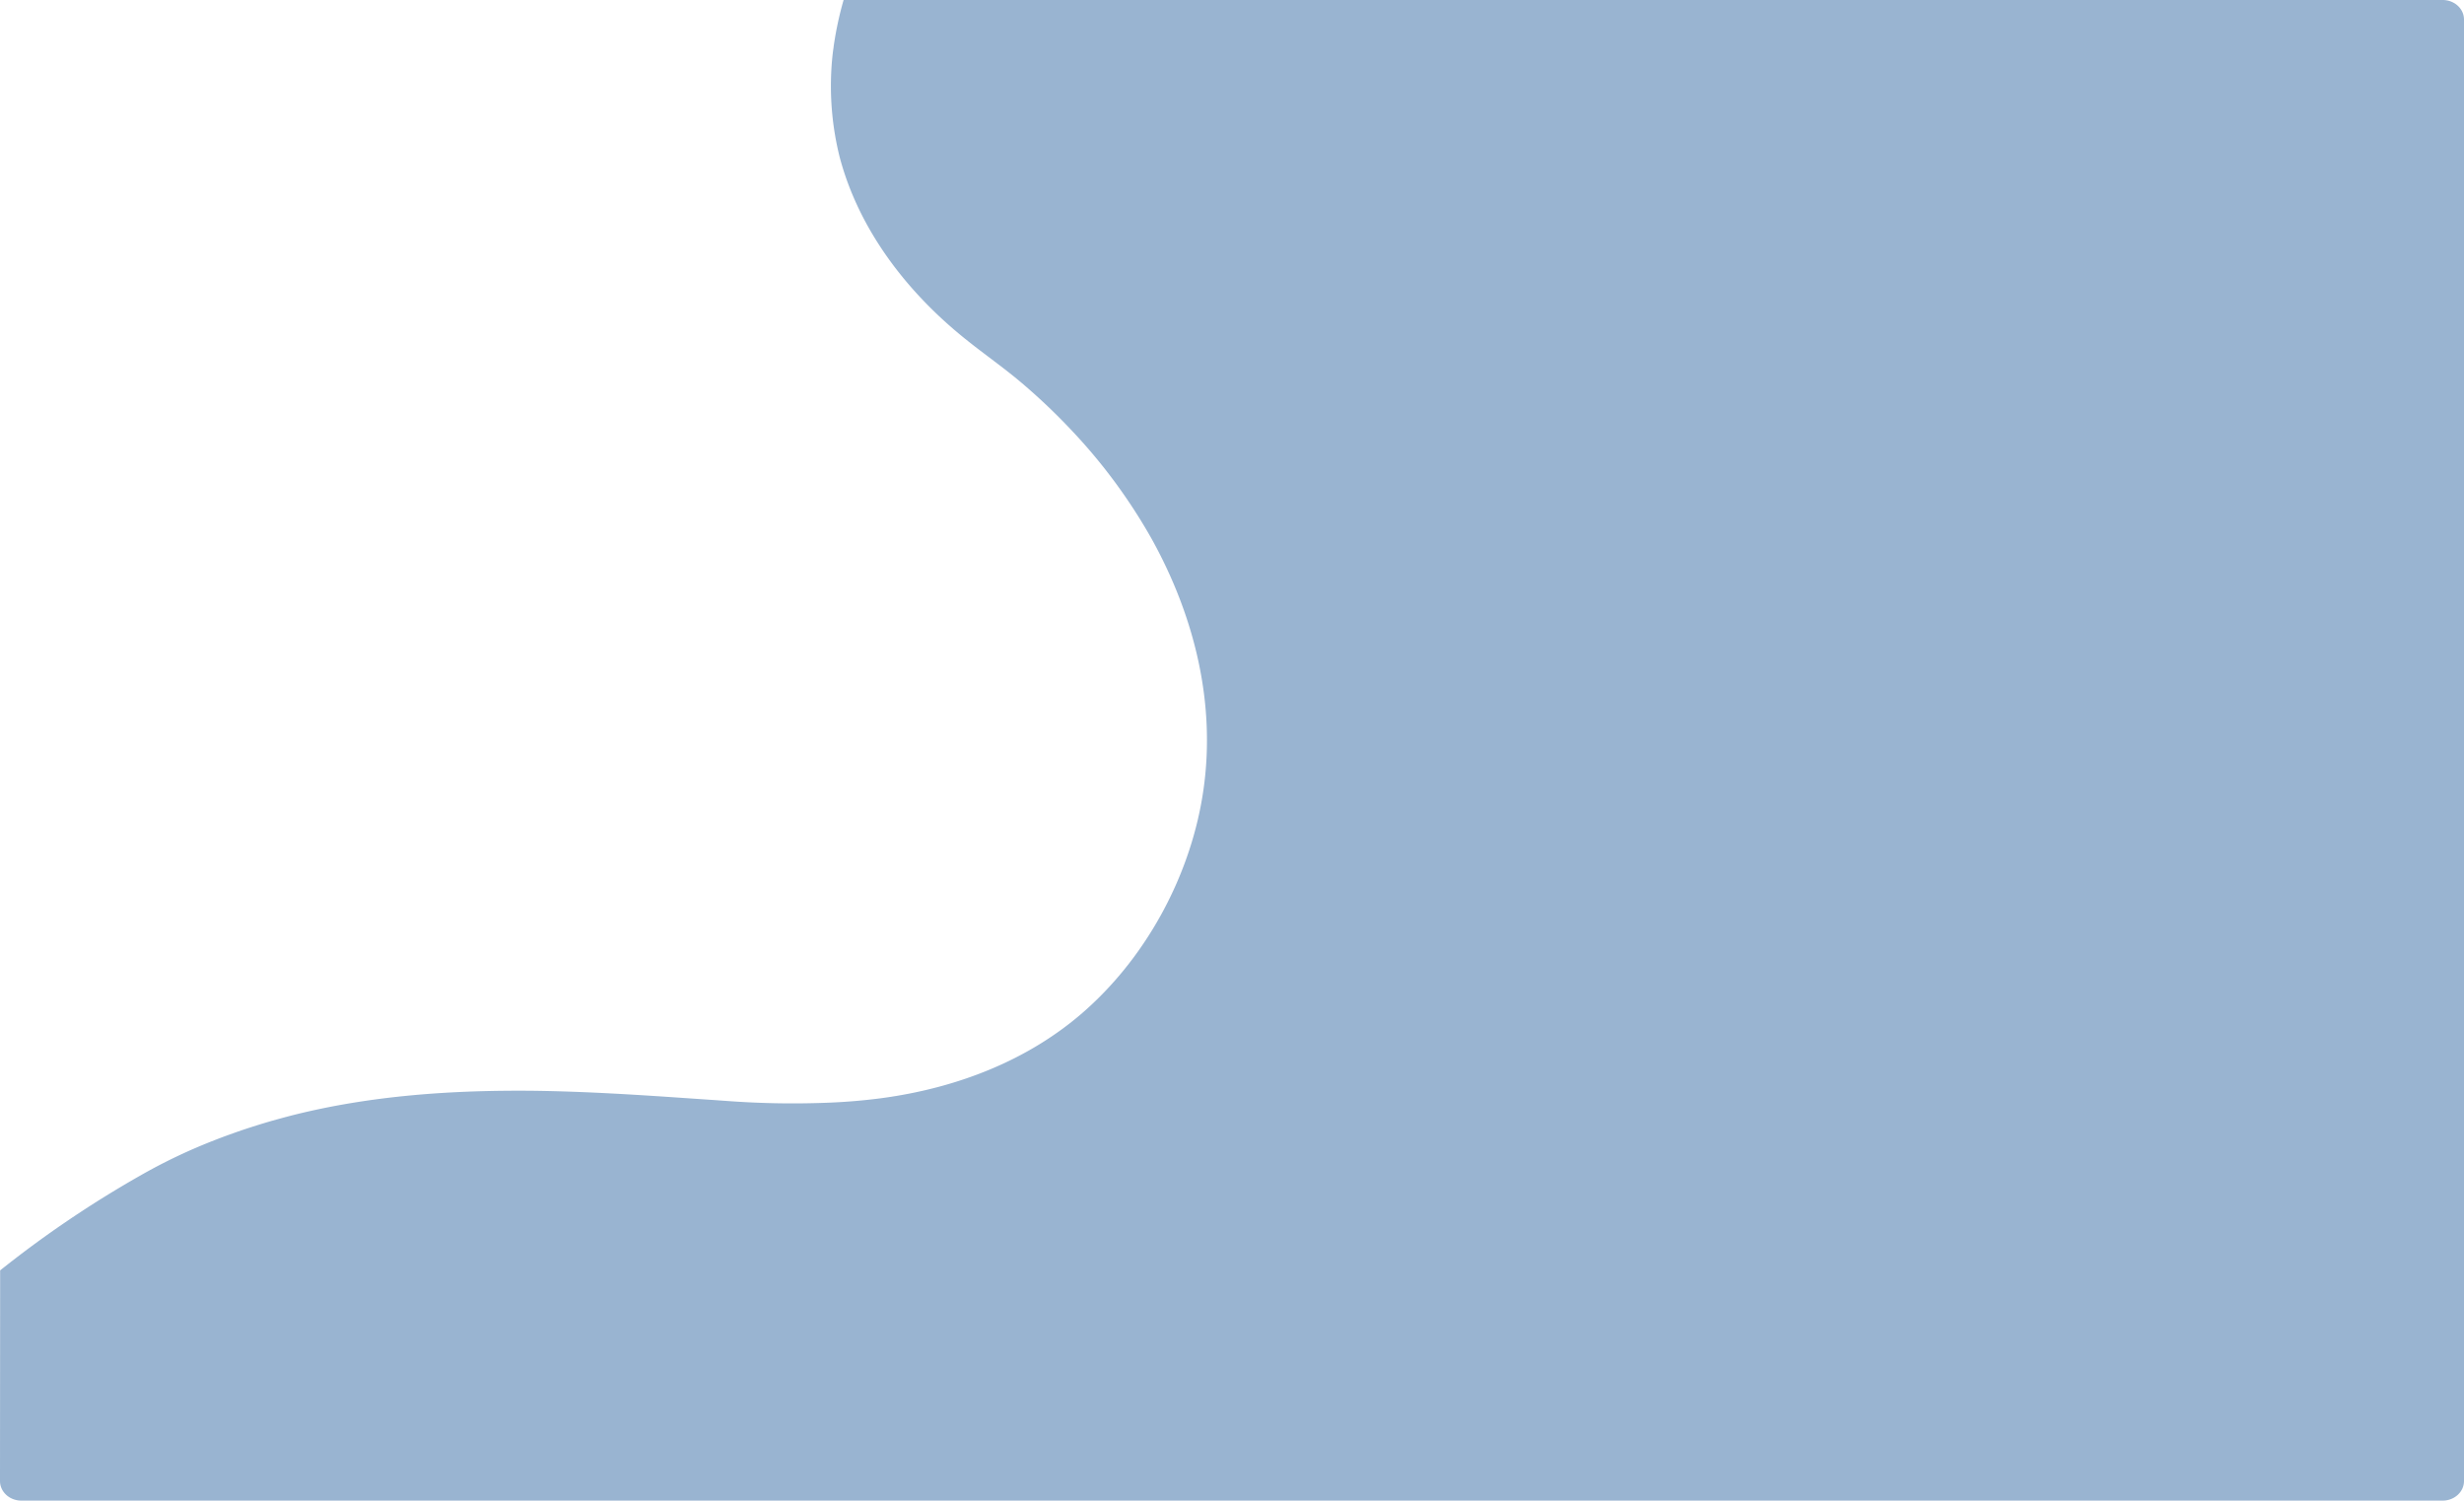 <svg xmlns="http://www.w3.org/2000/svg" xmlns:xlink="http://www.w3.org/1999/xlink" width="1849.66" height="1126.516" viewBox="0 0 1849.66 1126.516">
  <defs>
    <linearGradient id="linear-gradient" x1="0.364" y1="0.09" x2="0.194" y2="0.77" gradientUnits="objectBoundingBox">
      <stop offset="0" stop-color="#ffa370"/>
      <stop offset="1" stop-color="#ff4d41"/>
    </linearGradient>
  </defs>
  <path id="Path_1723" data-name="Path 1723" d="M73.76,1169.949c0,8.106,7.17,14.677,16.015,14.677h1817.63c8.845,0,16.015-6.571,16.015-14.677V72.787c0-8.106-7.17-14.677-16.015-14.677H707.022a259.1,259.1,0,0,0-7.463,34.9,20.537,20.537,0,0,1-.32,2.348c-.1.793-.288,2.231-.416,3.346a219.652,219.652,0,0,0,5.285,77.463c14.253,53.716,49.614,100.769,95.289,137.2,13.677,10.949,28.122,20.987,41.415,32.288a461.376,461.376,0,0,1,37.827,36.016,414.37,414.37,0,0,1,59.768,81.191c32.03,57.914,48.045,122.96,38.788,187.86-8.648,61.113-40.486,123.137-89.043,166.168-41.927,37.132-96.09,58.149-153.391,65.722q-21.01,2.724-42.247,3.405a665.486,665.486,0,0,1-72.259-1.35l-11.595-.822-17.552-1.2c-38.436-2.671-76.872-5.107-115.307-5.665-61.882-.7-123.988,3.434-183.691,18.669-4.869,1.262-9.609,2.583-14.574,3.963l-.7.205c-4.452,1.292-8.872,2.642-13.292,4.051l-2.466.792c-3.876,1.262-7.719,2.554-11.563,3.933l-3.2,1.145q-5.573,2-11.05,4.139l-2.883,1.115c-4,1.614-7.975,3.229-11.915,4.931l-1.217.528a411.138,411.138,0,0,0-40.1,20.107,807.1,807.1,0,0,0-105.282,71.24" transform="translate(-73.76 -58.11)" opacity="0.4" fill="#01458c"/>
</svg>
